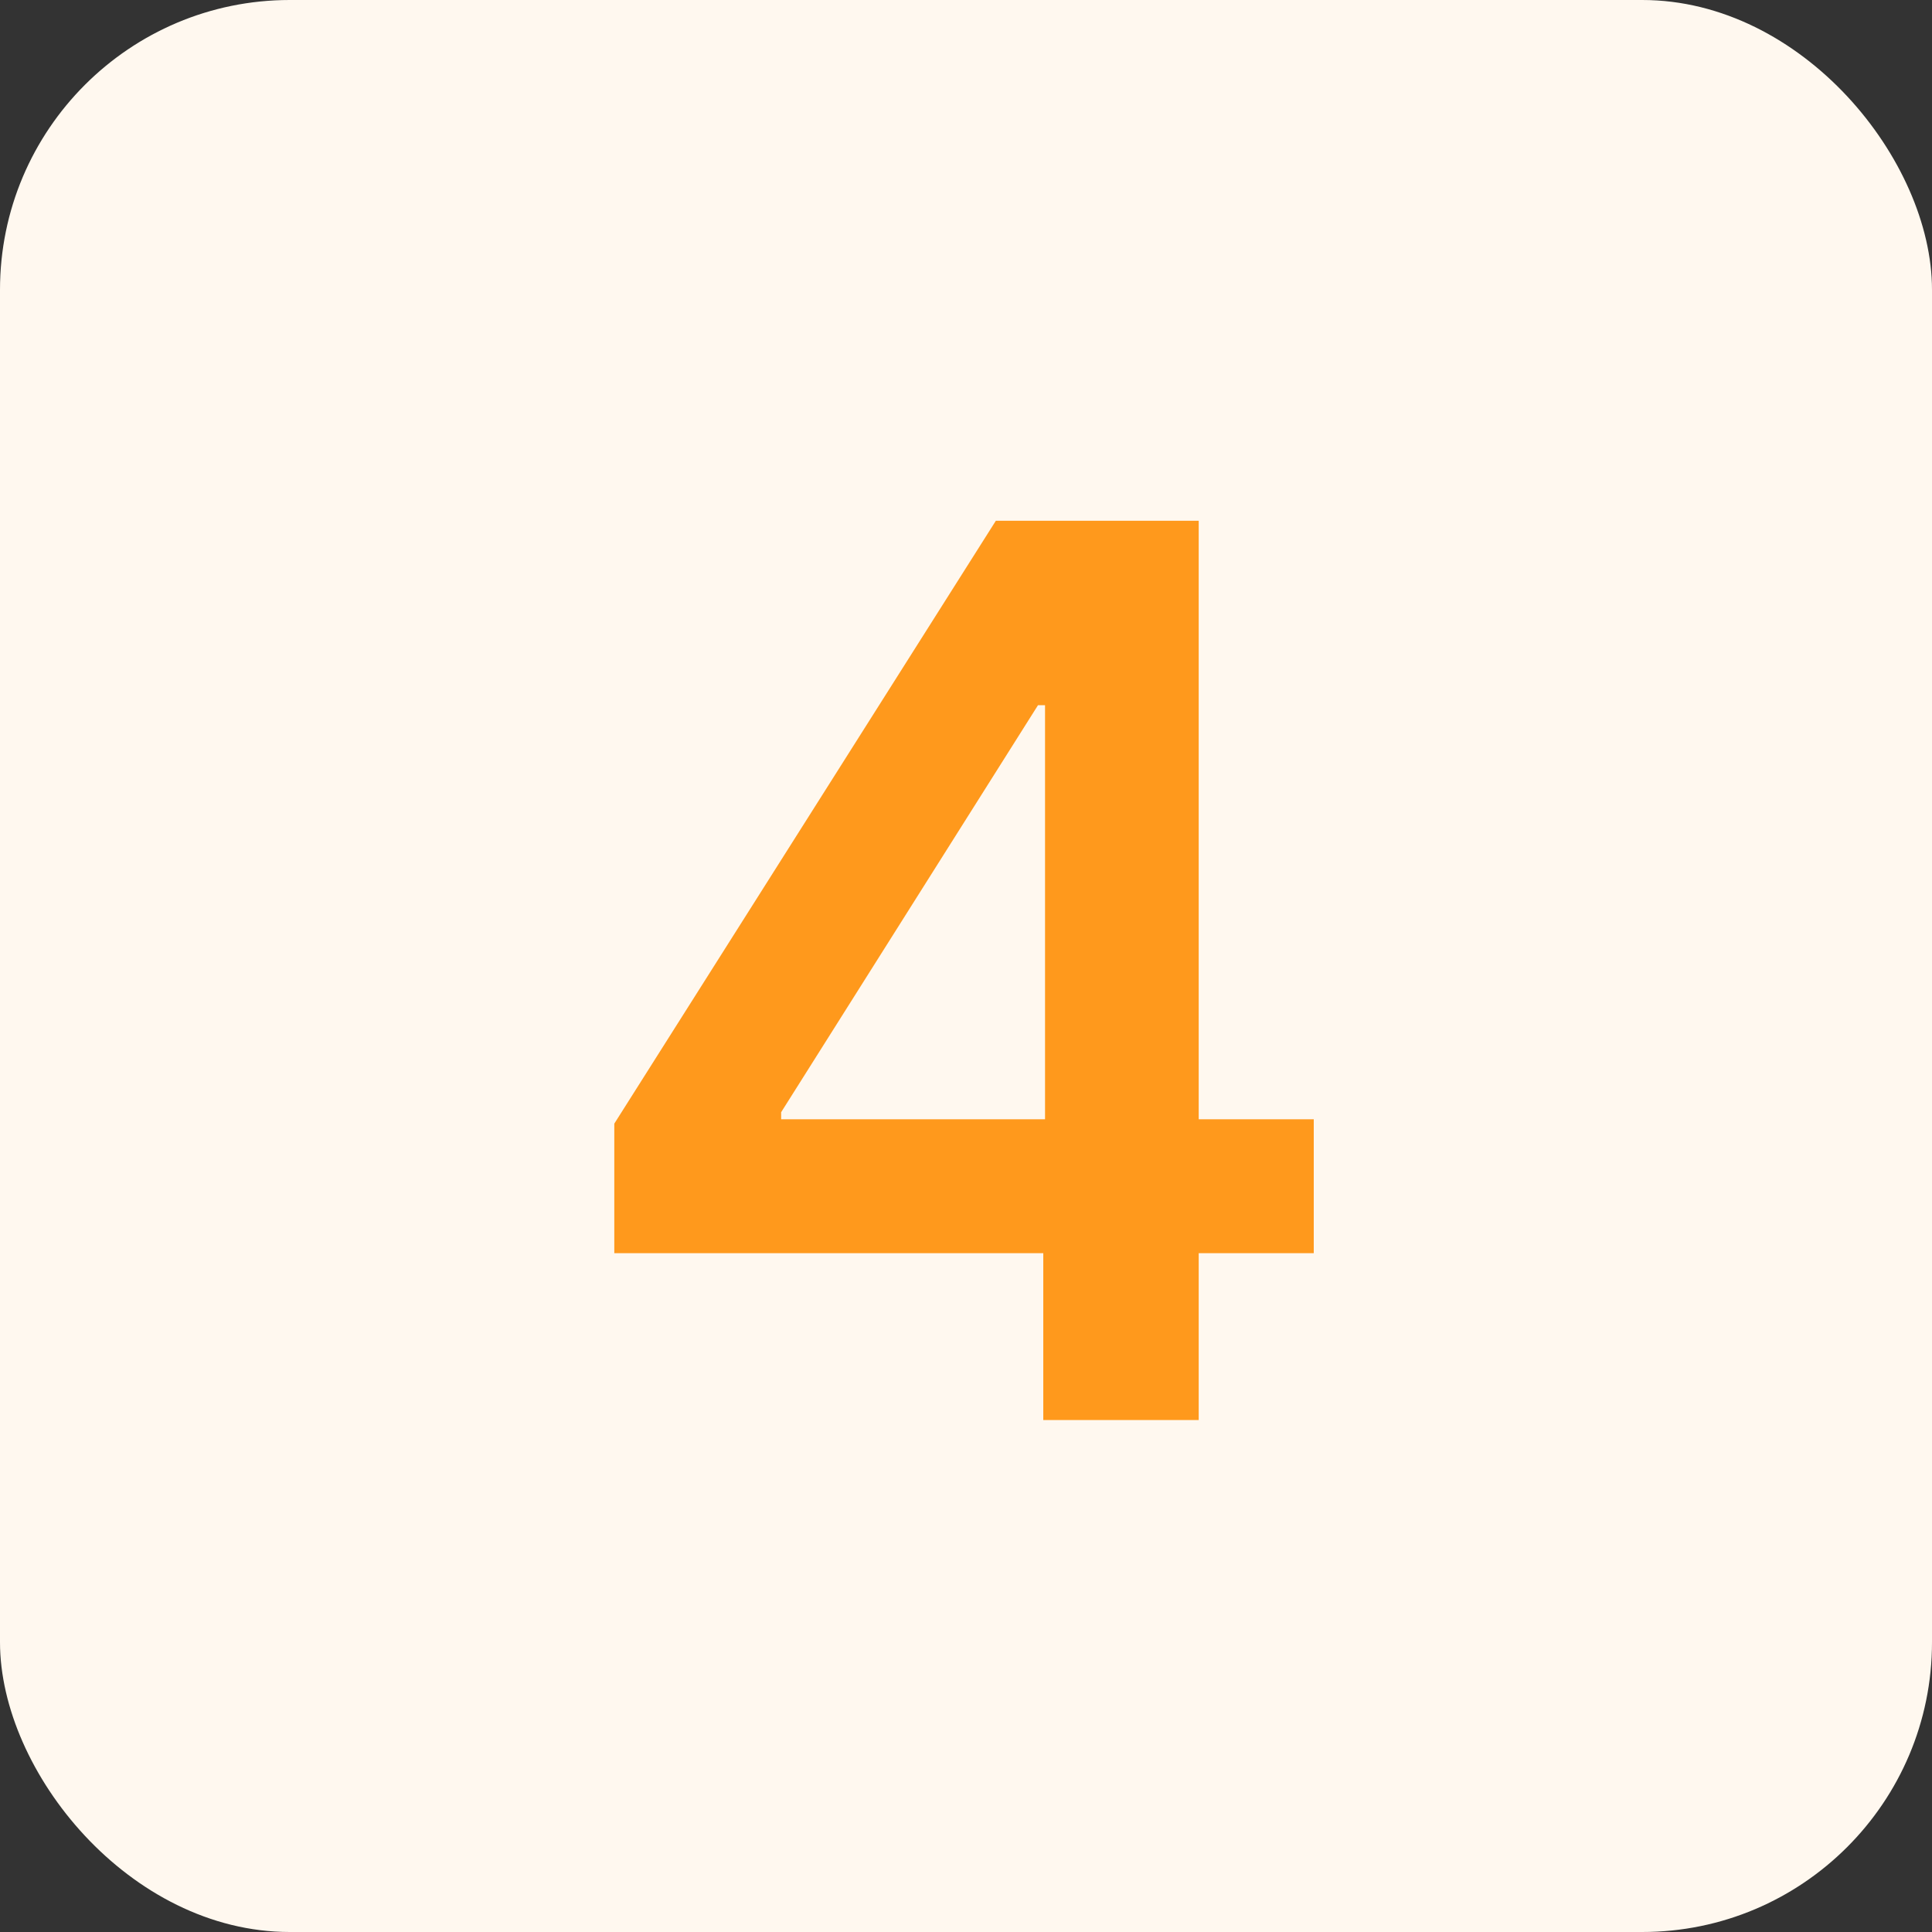 <svg xmlns="http://www.w3.org/2000/svg" width="100" height="100" viewBox="0 0 100 100" fill="none"><rect x="0" y="0" width="100" height="100" fill="#333333" stroke="none"/><rect width="100" height="100" rx="15" fill="#FFF8EF"></rect><path d="M31.796 64.864V58.159L51.545 26.954H57.136V36.5H53.727L40.432 57.568V57.932H68V64.864H31.796ZM54 73.5V62.818L54.091 59.818V26.954H62.045V73.5H54Z" fill="#FF991C"></path></svg>